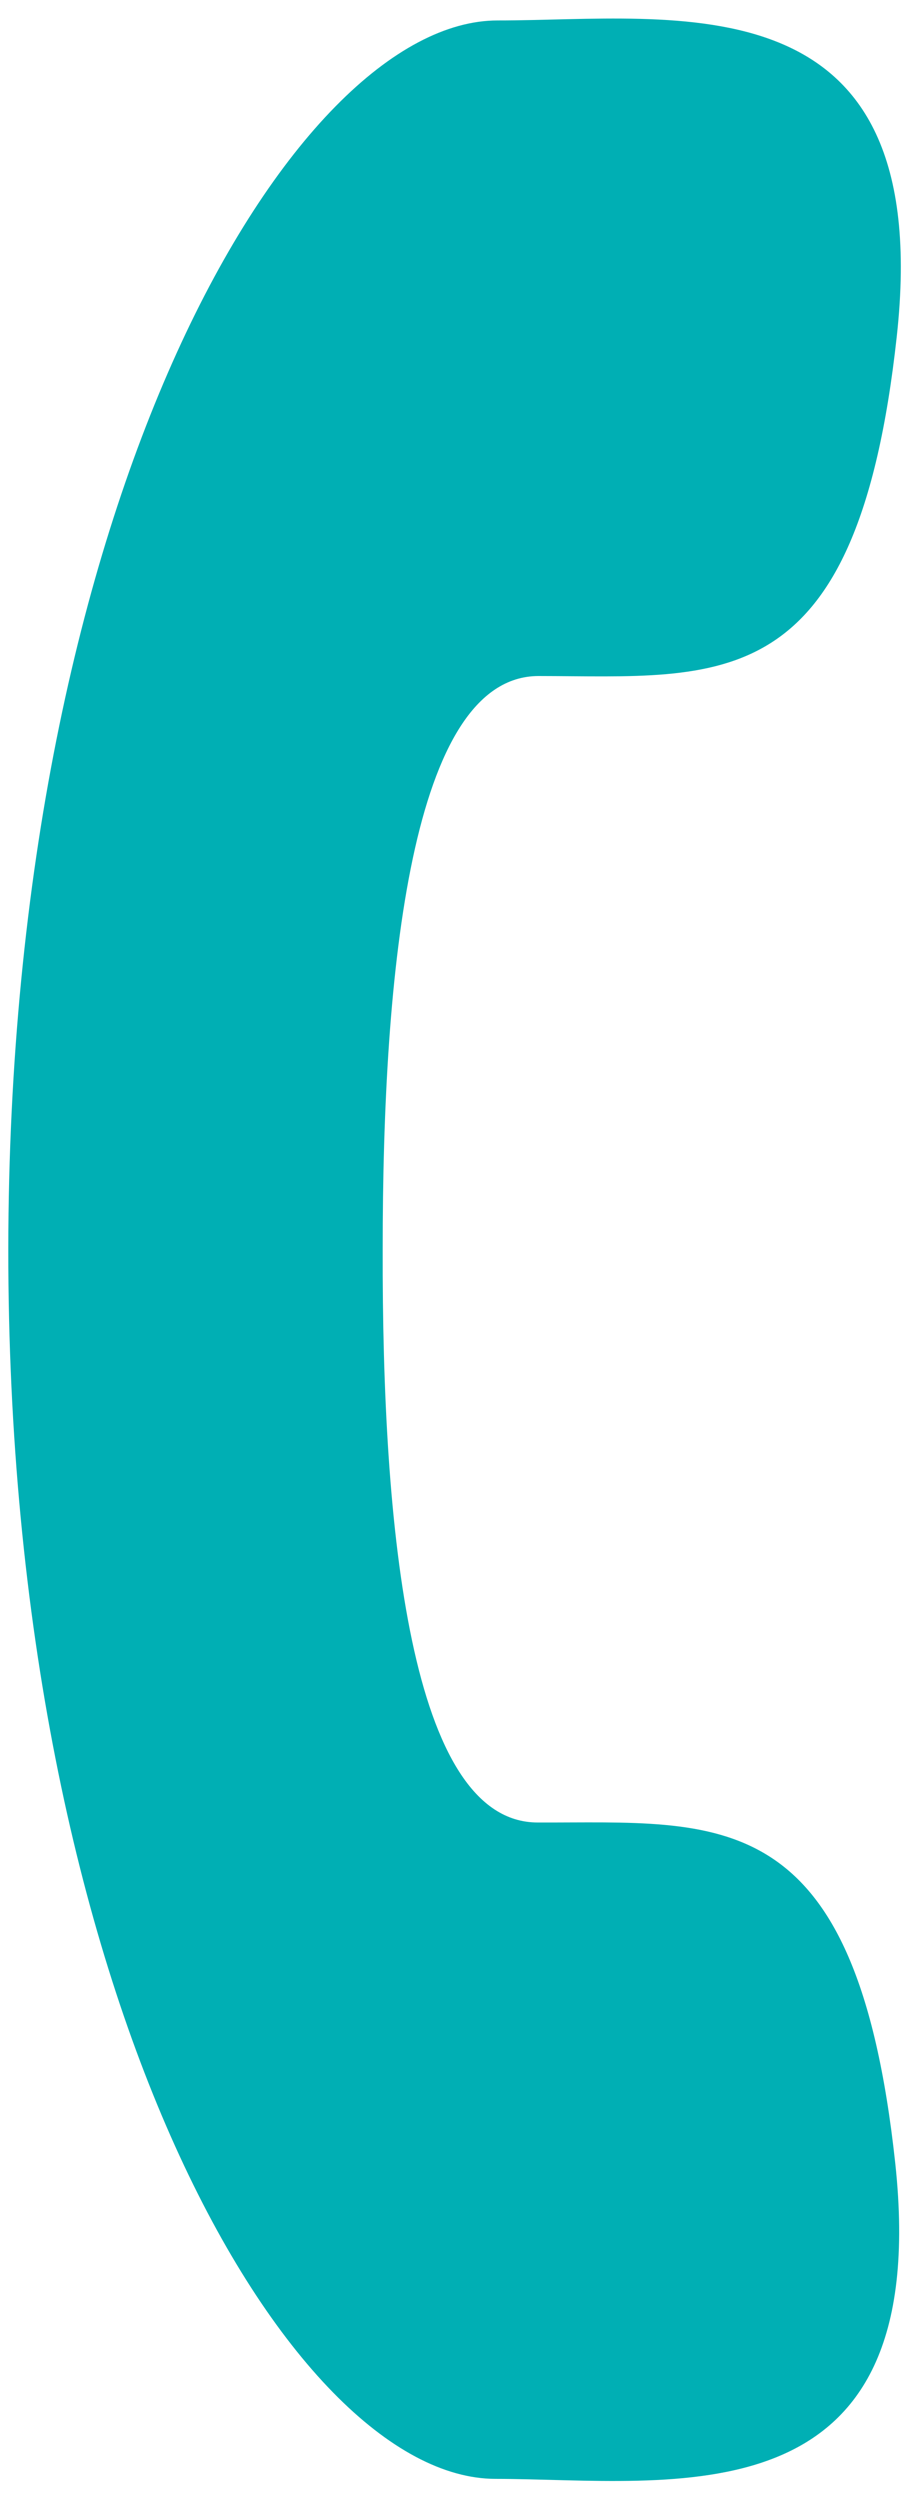 <svg xmlns="http://www.w3.org/2000/svg" width="8" height="22"><path fill="#00AFB4" d="M4.738 5.949c1.613.002 2.804.209 3.154-2.985C8.244-.232 5.939.181 4.38.18 2.585.179.08 4.374.073 10.991c-.004 6.618 2.487 10.82 4.286 10.823 1.555.002 3.864.418 3.52-2.778-.345-3.194-1.541-2.993-3.146-2.998-1.125.001-1.371-2.589-1.365-5.042-.001-2.454.251-5.043 1.37-5.047z"/></svg>